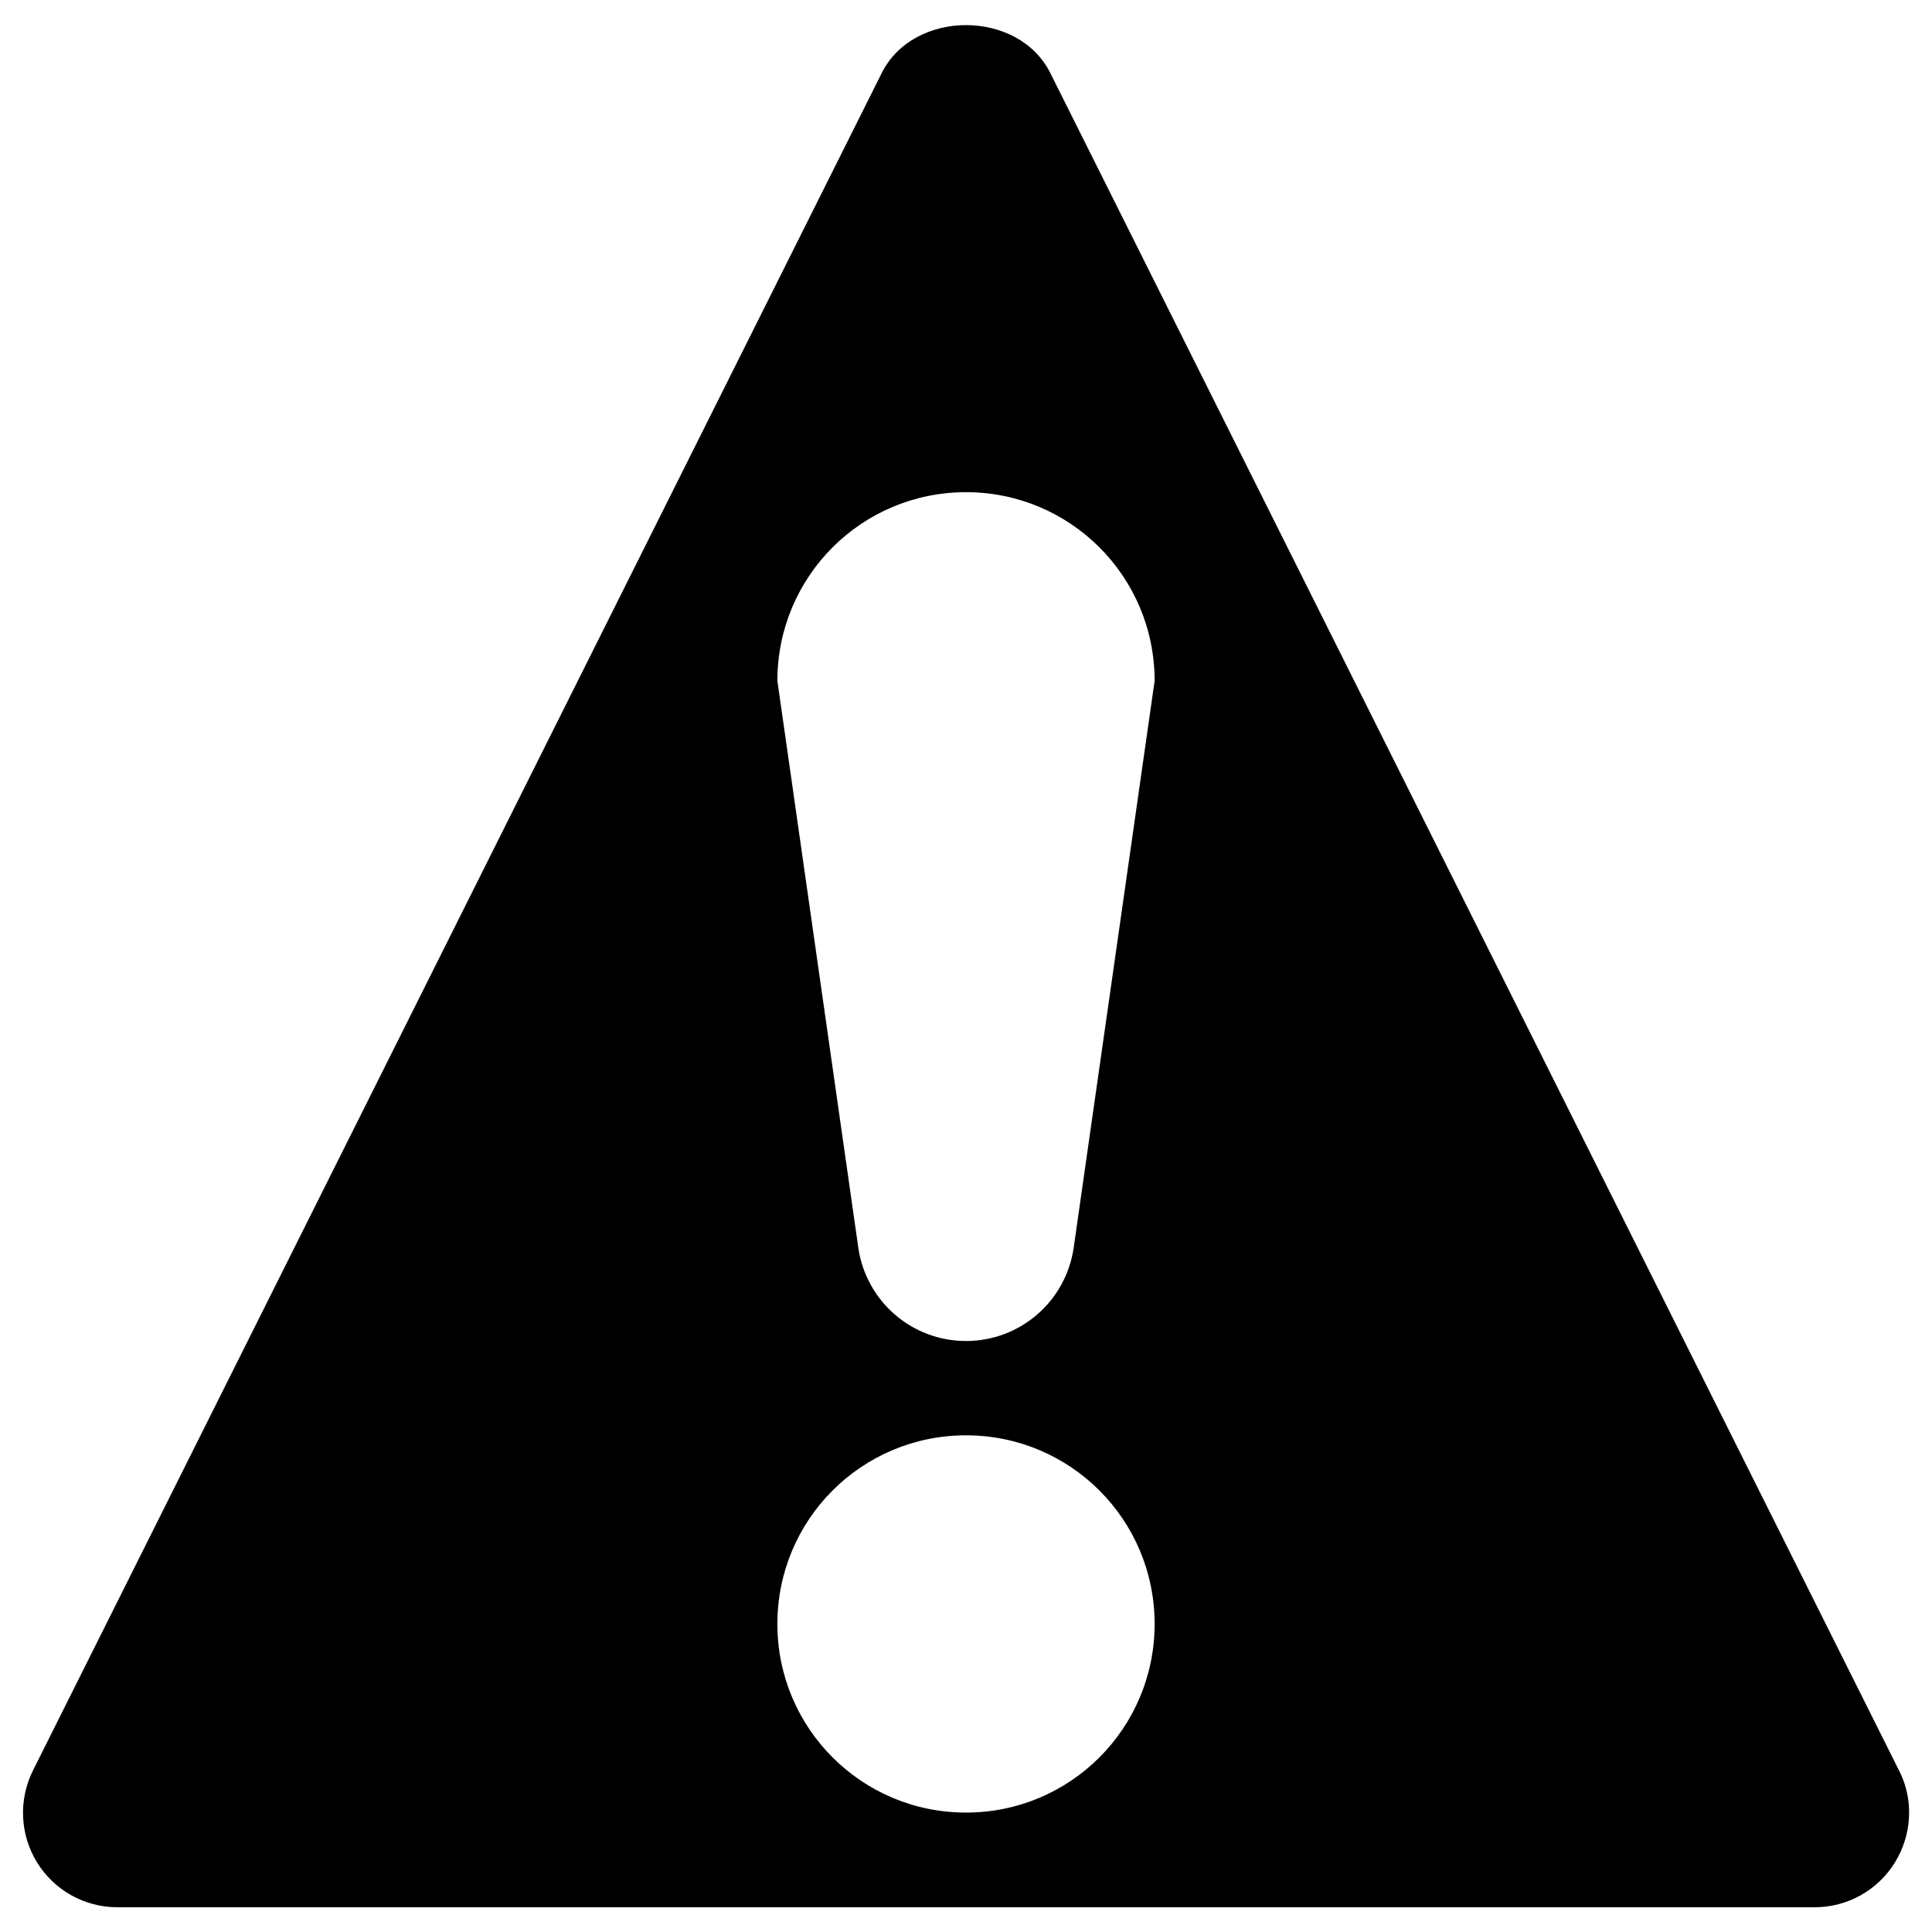 <?xml version="1.0" encoding="UTF-8"?>
<!-- Uploaded to: SVG Repo, www.svgrepo.com, Generator: SVG Repo Mixer Tools -->
<svg fill="#000000" width="800px" height="800px" version="1.1" viewBox="144 144 512 512" xmlns="http://www.w3.org/2000/svg">
 <path d="m647.28 613.23-224.94-449.88c-8.461-16.926-36.211-16.926-44.672 0l-224.95 449.88c-3.836 7.773-3.445 16.926 1.082 24.305 4.527 7.379 12.594 11.906 21.254 11.906h449.89c8.66 0 16.727-4.527 21.254-11.906 4.527-7.379 5.019-16.629 1.082-24.305zm-247.28 11.121c-27.652 0-49.988-22.336-49.988-49.988 0-27.652 22.336-49.988 49.988-49.988s49.988 22.336 49.988 49.988c-0.004 27.652-22.34 49.988-49.988 49.988zm28.535-149.67c-2.066 14.168-14.168 24.699-28.535 24.699s-26.469-10.527-28.535-24.699l-21.453-150.26c0-27.652 22.336-49.988 49.988-49.988s49.988 22.336 49.988 49.988z"/>
</svg>